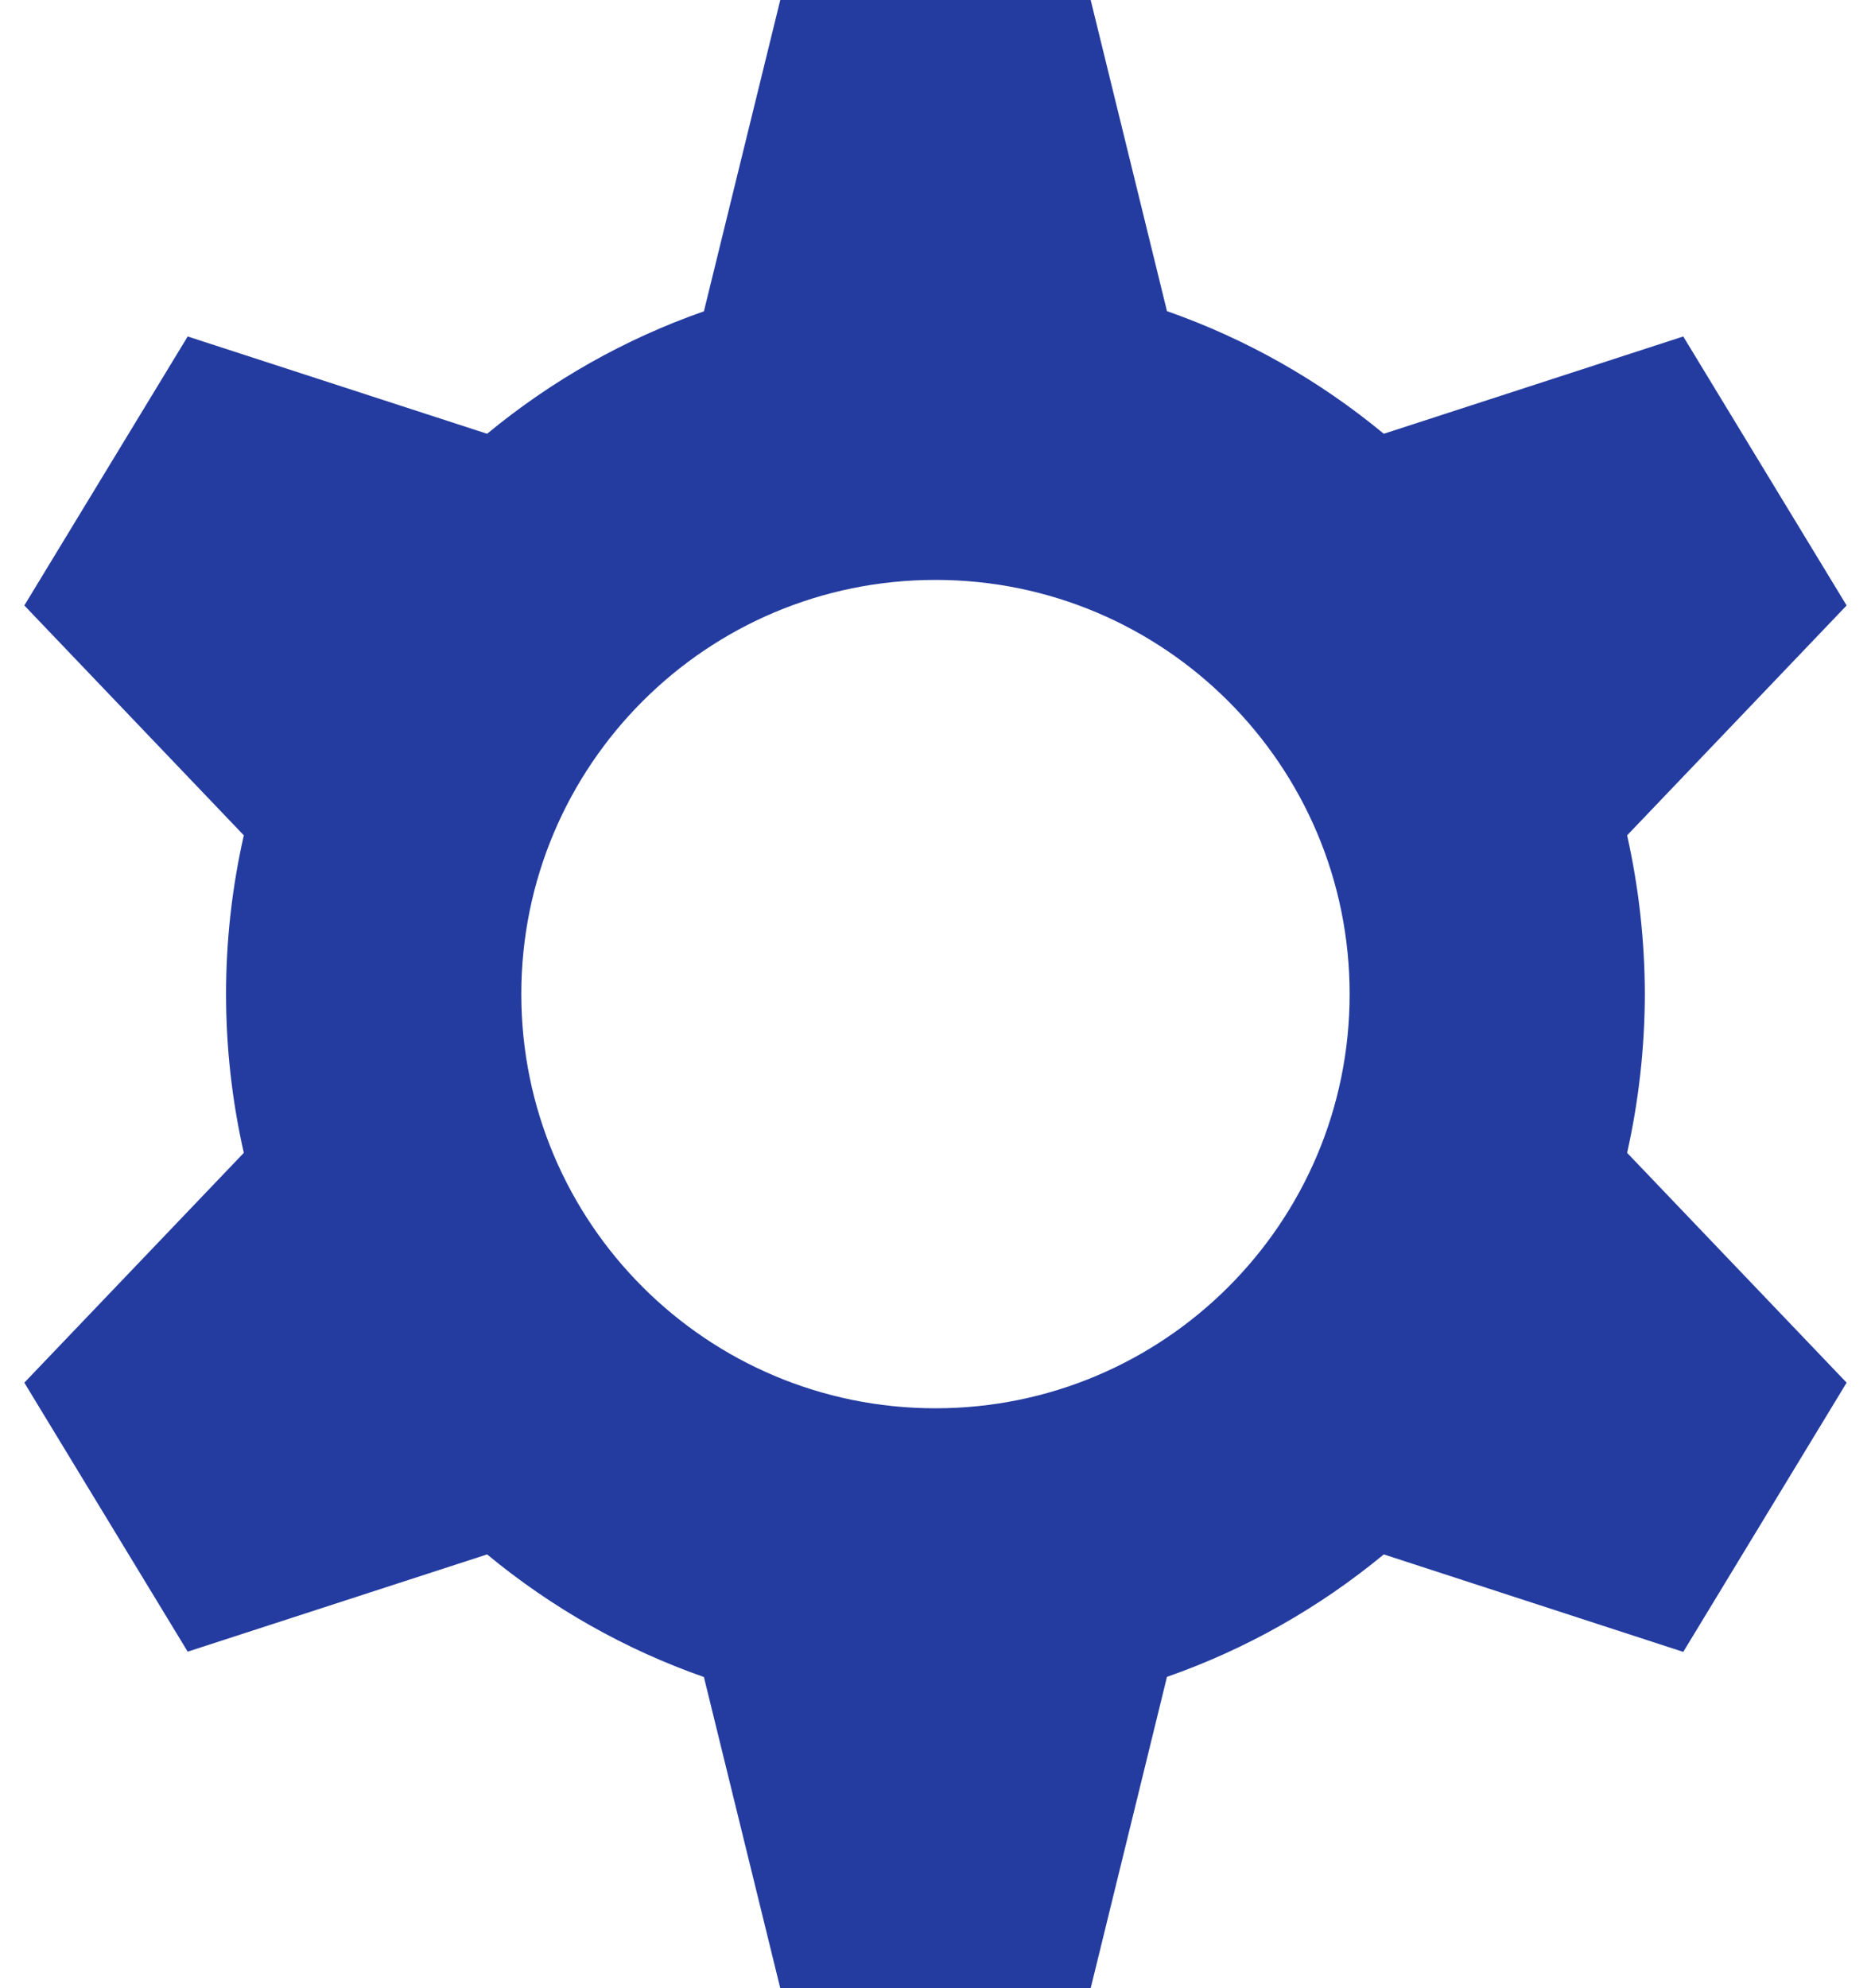 <svg width="32" height="34" viewBox="0 0 32 34" fill="none" xmlns="http://www.w3.org/2000/svg">
<path fill-rule="evenodd" clip-rule="evenodd" d="M27.829 14.285C28.028 15.176 28.13 16.086 28.132 17C28.13 17.914 28.028 18.824 27.829 19.715L31.583 23.645L28.789 28.249L23.667 26.582C22.561 27.496 21.306 28.205 19.959 28.676L18.654 34H13.345L12.039 28.679C10.692 28.207 9.437 27.497 8.331 26.582L3.21 28.245L0.416 23.645L4.17 19.715C3.765 17.929 3.765 16.071 4.17 14.285L0.416 10.354L3.21 5.754L8.331 7.418C9.437 6.504 10.692 5.795 12.039 5.324L13.345 0H18.654L19.959 5.321C21.307 5.793 22.562 6.503 23.667 7.418L28.789 5.754L31.583 10.354L27.829 14.285ZM23.083 17C23.083 20.912 19.911 24.083 15.999 24.083C12.087 24.083 8.916 20.912 8.916 17C8.916 13.088 12.087 9.917 15.999 9.917C19.911 9.917 23.083 13.088 23.083 17Z" fill="#243CA0"/>
</svg>
